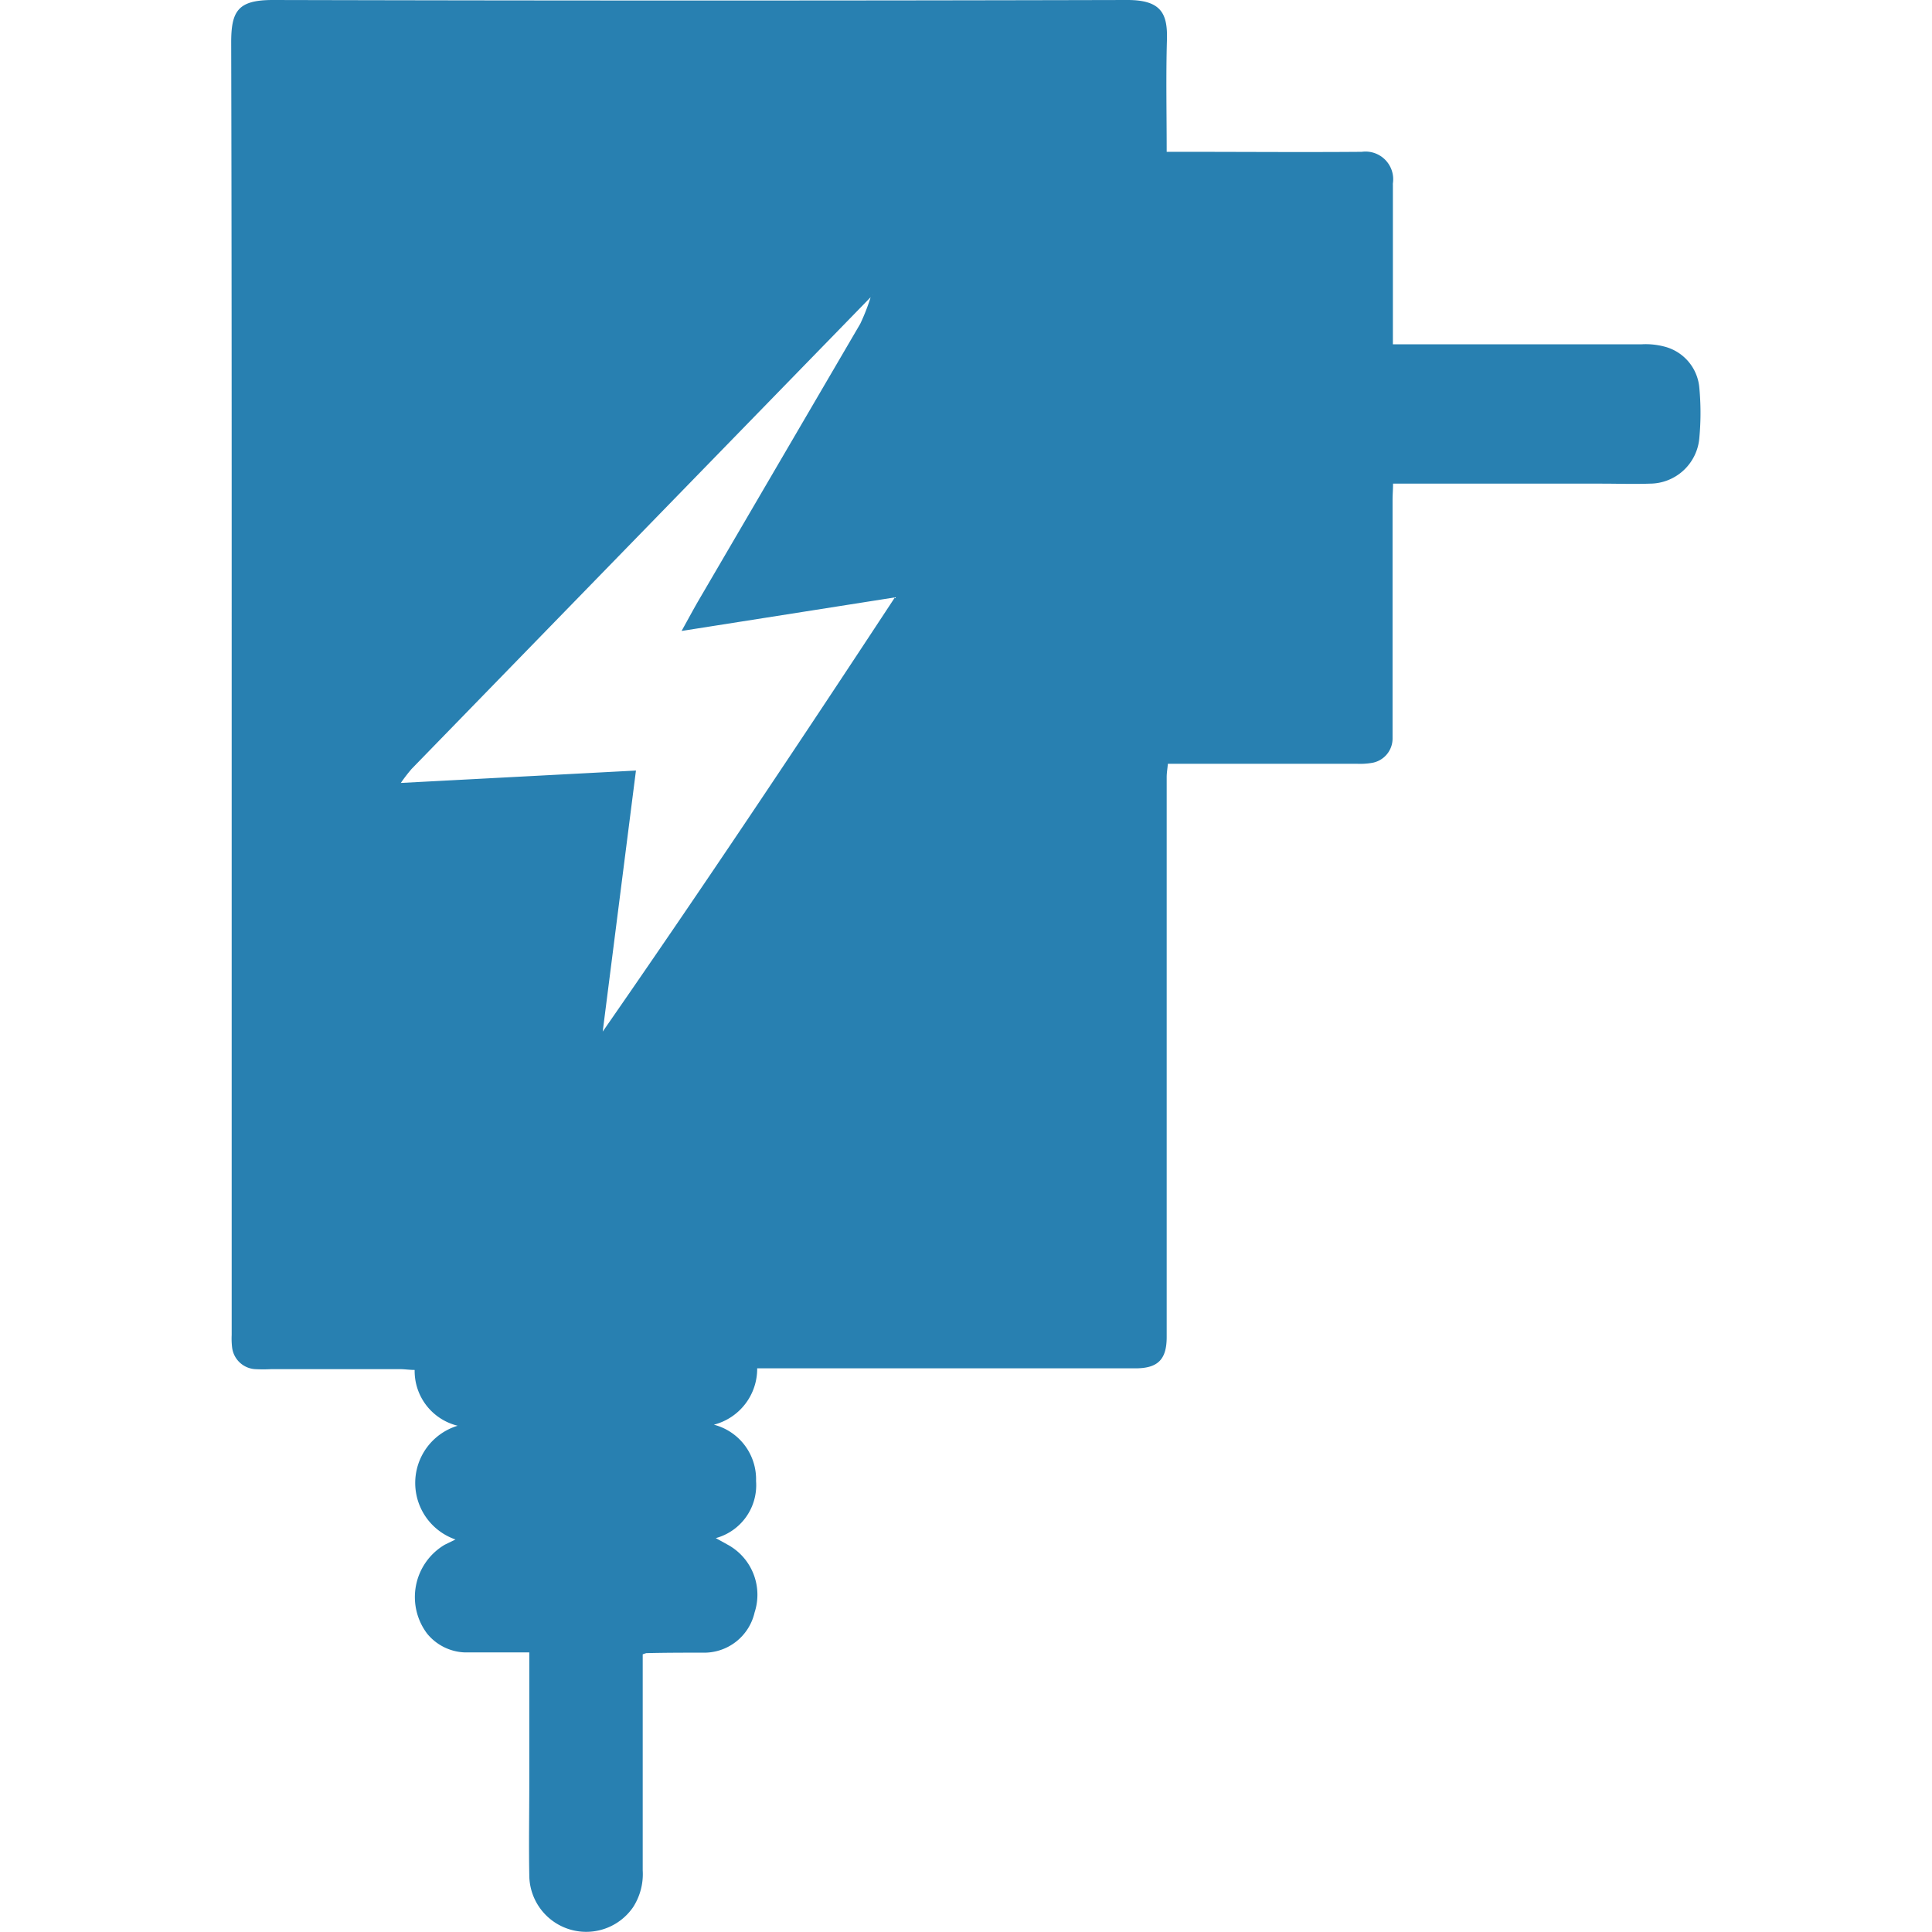 <svg id="Слой_1" data-name="Слой 1" xmlns="http://www.w3.org/2000/svg" viewBox="0 0 24 24"><defs><style>.cls-1{fill:#2880b1;}</style></defs><title>32</title><path class="cls-1" d="M14.493,1.886h.223c.734,0,1.469.006,2.2,0a.344.344,0,0,1,.387.392.141.141,0,0,0,0,.02V4.277c.1,0,.182,0,.266,0,.942,0,1.883,0,2.824,0a.91.91,0,0,1,.277.027.579.579,0,0,1,.44.516,3.358,3.358,0,0,1,0,.618.619.619,0,0,1-.617.57c-.2.007-.4,0-.6,0l-2.344,0h-.244c0,.071-.006.135-.006.2q0,1.412,0,2.824c0,.047,0,.094,0,.14a.307.307,0,0,1-.264.306.888.888,0,0,1-.179.01H14.508c-.006.063-.015.114-.015.165V15.11c0,.5,0,1,0,1.5,0,.278-.11.388-.388.388q-2.224,0-4.447,0H9.406a.717.717,0,0,1-.538.7.7.7,0,0,1,.524.7.681.681,0,0,1-.5.709l.148.082a.708.708,0,0,1,.334.841.643.643,0,0,1-.645.5c-.234,0-.467,0-.7.006a.312.312,0,0,0-.045.015v.2c0,.828,0,1.656,0,2.484a.758.758,0,0,1-.119.456.707.707,0,0,1-1.29-.4c-.007-.381,0-.761,0-1.142q0-.66,0-1.322v-.3H6.277c-.167,0-.334,0-.5,0a.634.634,0,0,1-.47-.232.755.755,0,0,1,.218-1.106l.133-.065a.743.743,0,0,1,.027-1.413.7.7,0,0,1-.534-.693c-.065,0-.123-.01-.182-.01h-1.6a1.9,1.9,0,0,1-.2,0,.307.307,0,0,1-.285-.264.936.936,0,0,1-.006-.159q0-4.377,0-8.753c0-2.431,0-4.861-.006-7.291C2.87.137,2.953,0,3.39,0Q8.7.013,14.006,0c.426,0,.5.176.49.5C14.483.952,14.493,1.405,14.493,1.886ZM10.829,3.678Q7.97,6.615,5.113,9.552a2.115,2.115,0,0,0-.134.174L7.9,9.572l-.413,3.243C8.713,11.05,9.9,9.273,11.117,7.421l-2.65.417c.091-.164.153-.28.219-.393q1-1.711,2-3.422a2.5,2.5,0,0,0,.137-.356h.021C10.855,3.657,10.842,3.667,10.829,3.678Z"/><path class="cls-1" d="M9.924,5.492l.008-.006H9.919Z"/></svg>